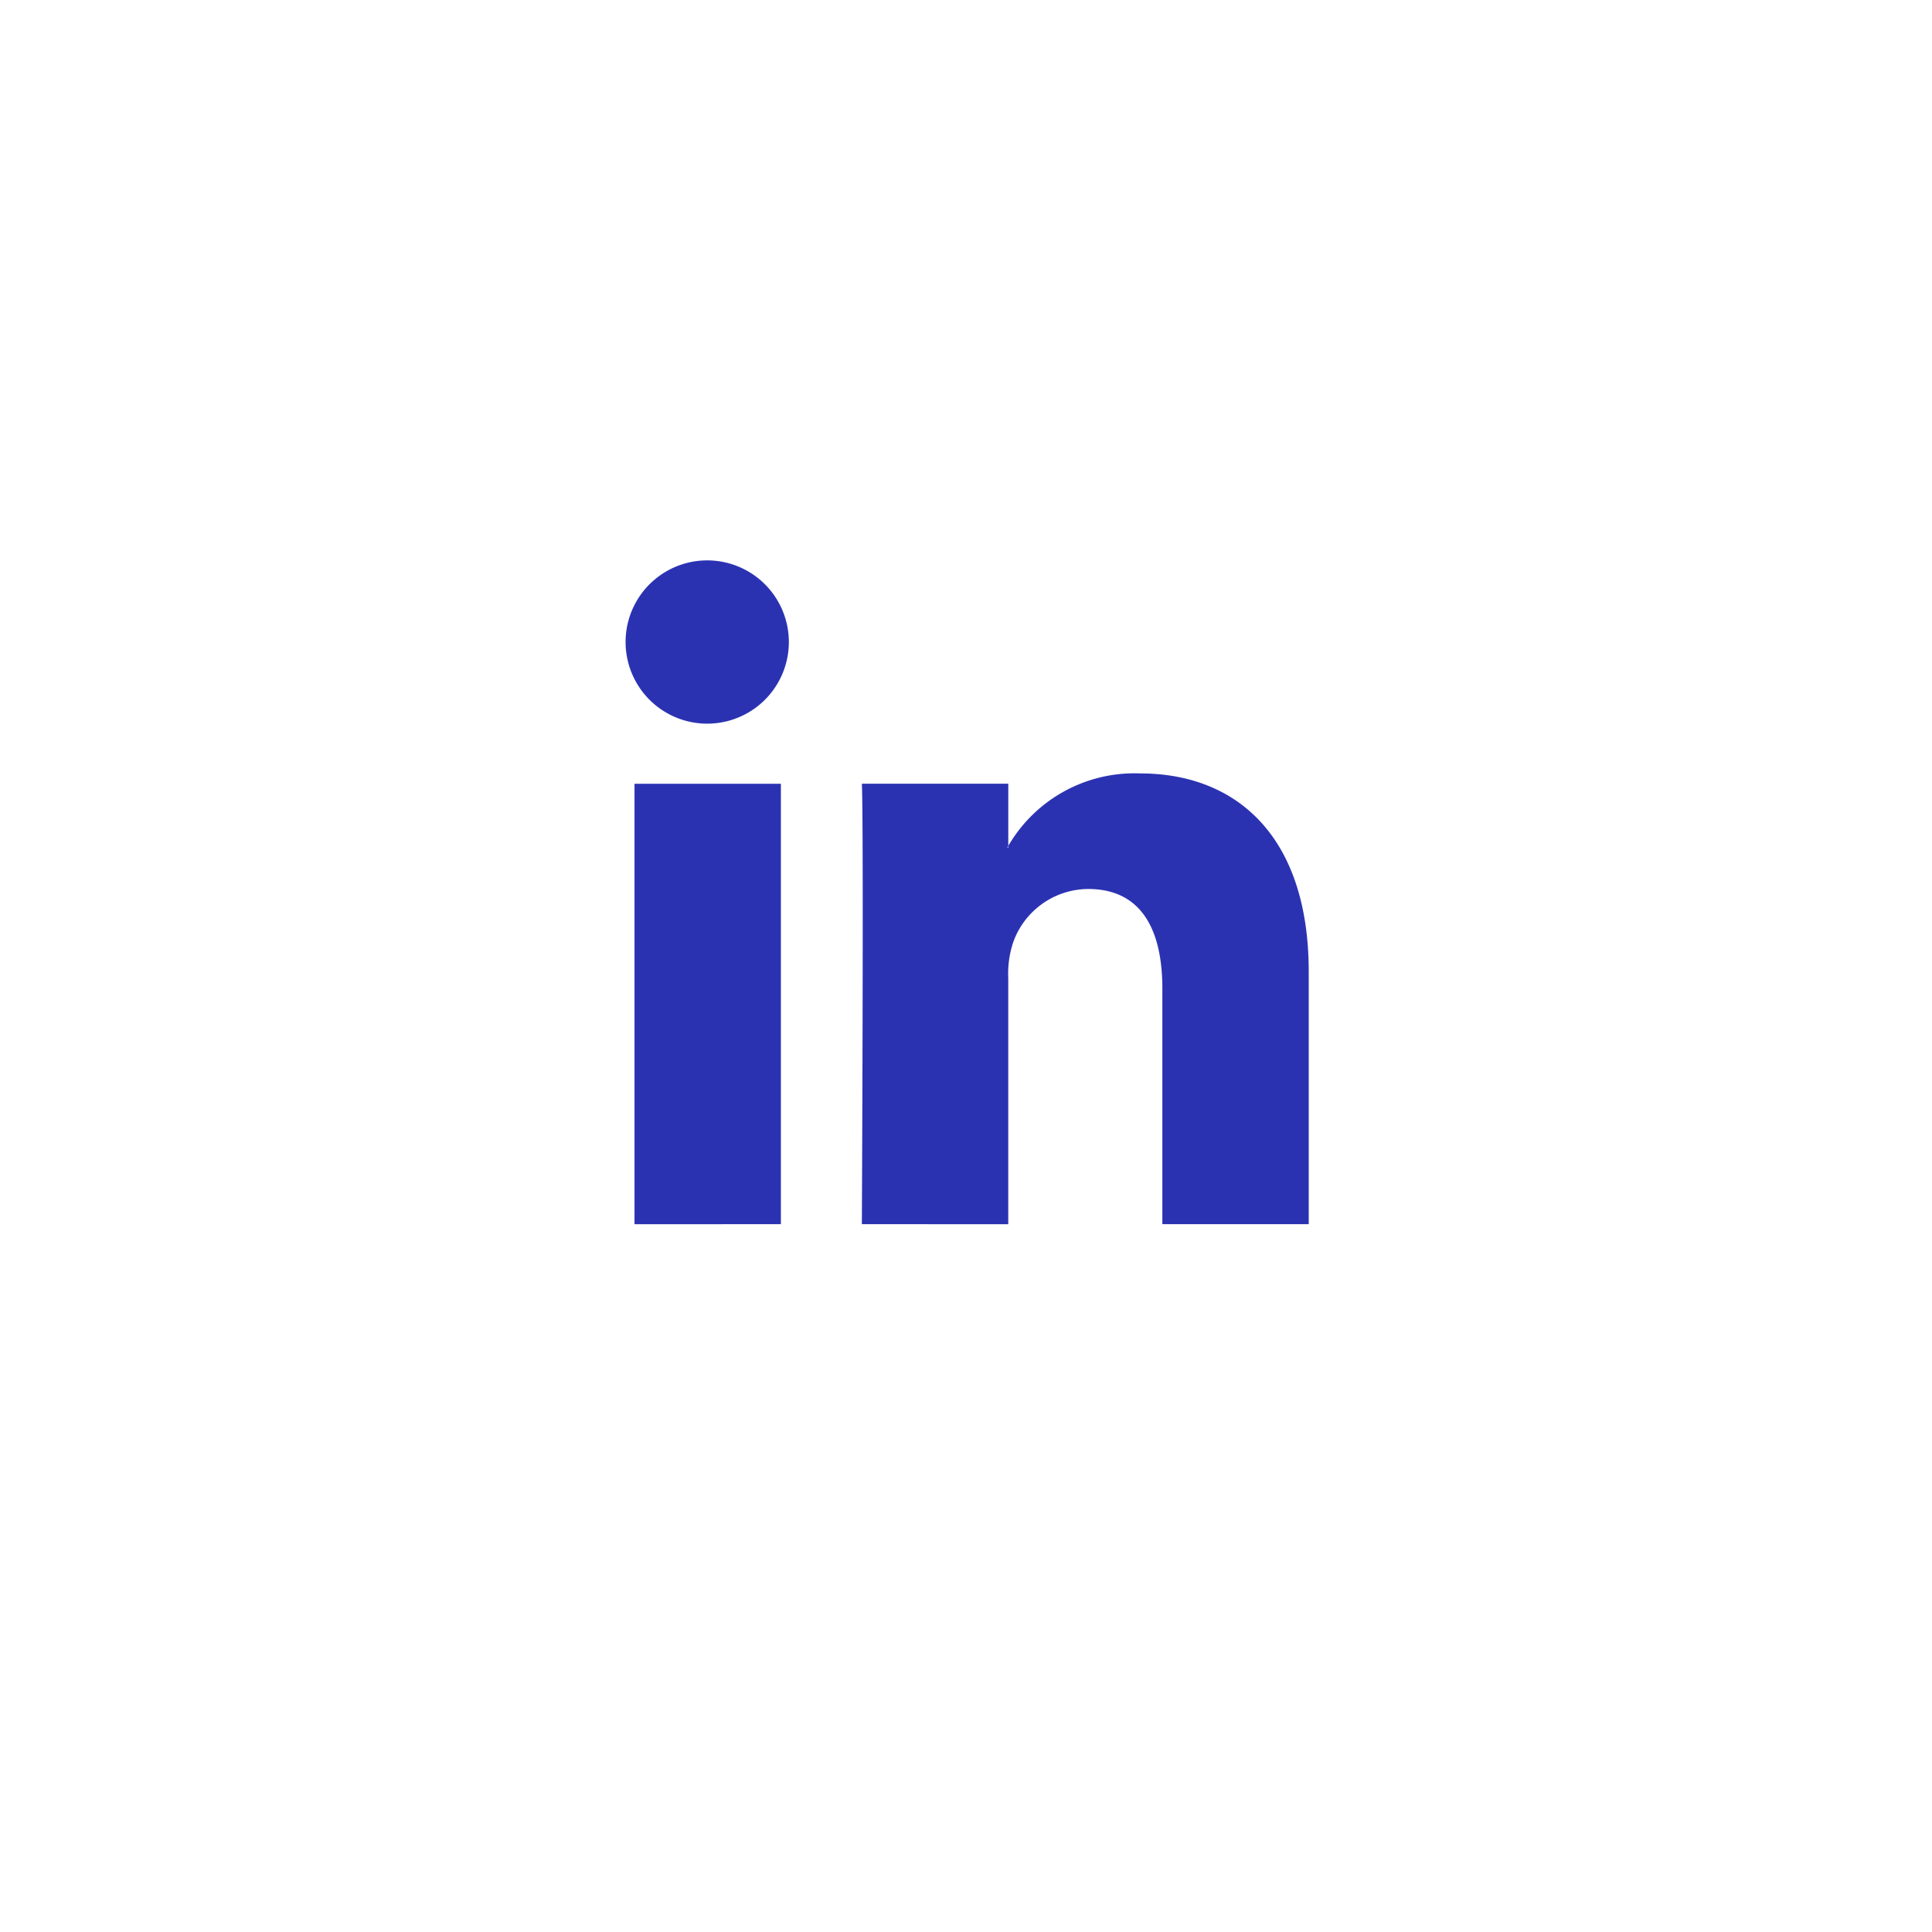 <svg xmlns="http://www.w3.org/2000/svg" xmlns:xlink="http://www.w3.org/1999/xlink" width="71" height="71" viewBox="0 0 71 71">
  <defs>
    <filter id="Ellipse_425" x="0" y="0" width="71" height="71" filterUnits="userSpaceOnUse">
      <feOffset dy="3" input="SourceAlpha"/>
      <feGaussianBlur stdDeviation="3" result="blur"/>
      <feFlood flood-opacity="0.161"/>
      <feComposite operator="in" in2="blur"/>
      <feComposite in="SourceGraphic"/>
    </filter>
  </defs>
  <g id="Group_1305" data-name="Group 1305" transform="translate(-73 -944)">
    <g transform="matrix(1, 0, 0, 1, 73, 944)" filter="url(#Ellipse_425)">
      <circle id="Ellipse_425-2" data-name="Ellipse 425" cx="26.5" cy="26.5" r="26.5" transform="translate(9 6)" fill="#fff"/>
    </g>
    <path id="Path_2429" data-name="Path 2429" d="M182.165,403.411V387.226h-5.379v16.186Zm-2.689-18.394a3,3,0,1,0-.036,0Zm5.665,18.394s.071-14.667,0-16.186h5.381v2.347h-.036a5.363,5.363,0,0,1,4.884-2.726c3.539,0,6.193,2.313,6.193,7.284v9.281h-5.379v-8.658c0-2.176-.779-3.66-2.726-3.66a2.943,2.943,0,0,0-2.759,1.968,3.663,3.663,0,0,0-.178,1.312v9.039Z" transform="translate(-80.468 585.577)" fill="#2b32b2" fill-rule="evenodd"/>
  </g>
</svg>
